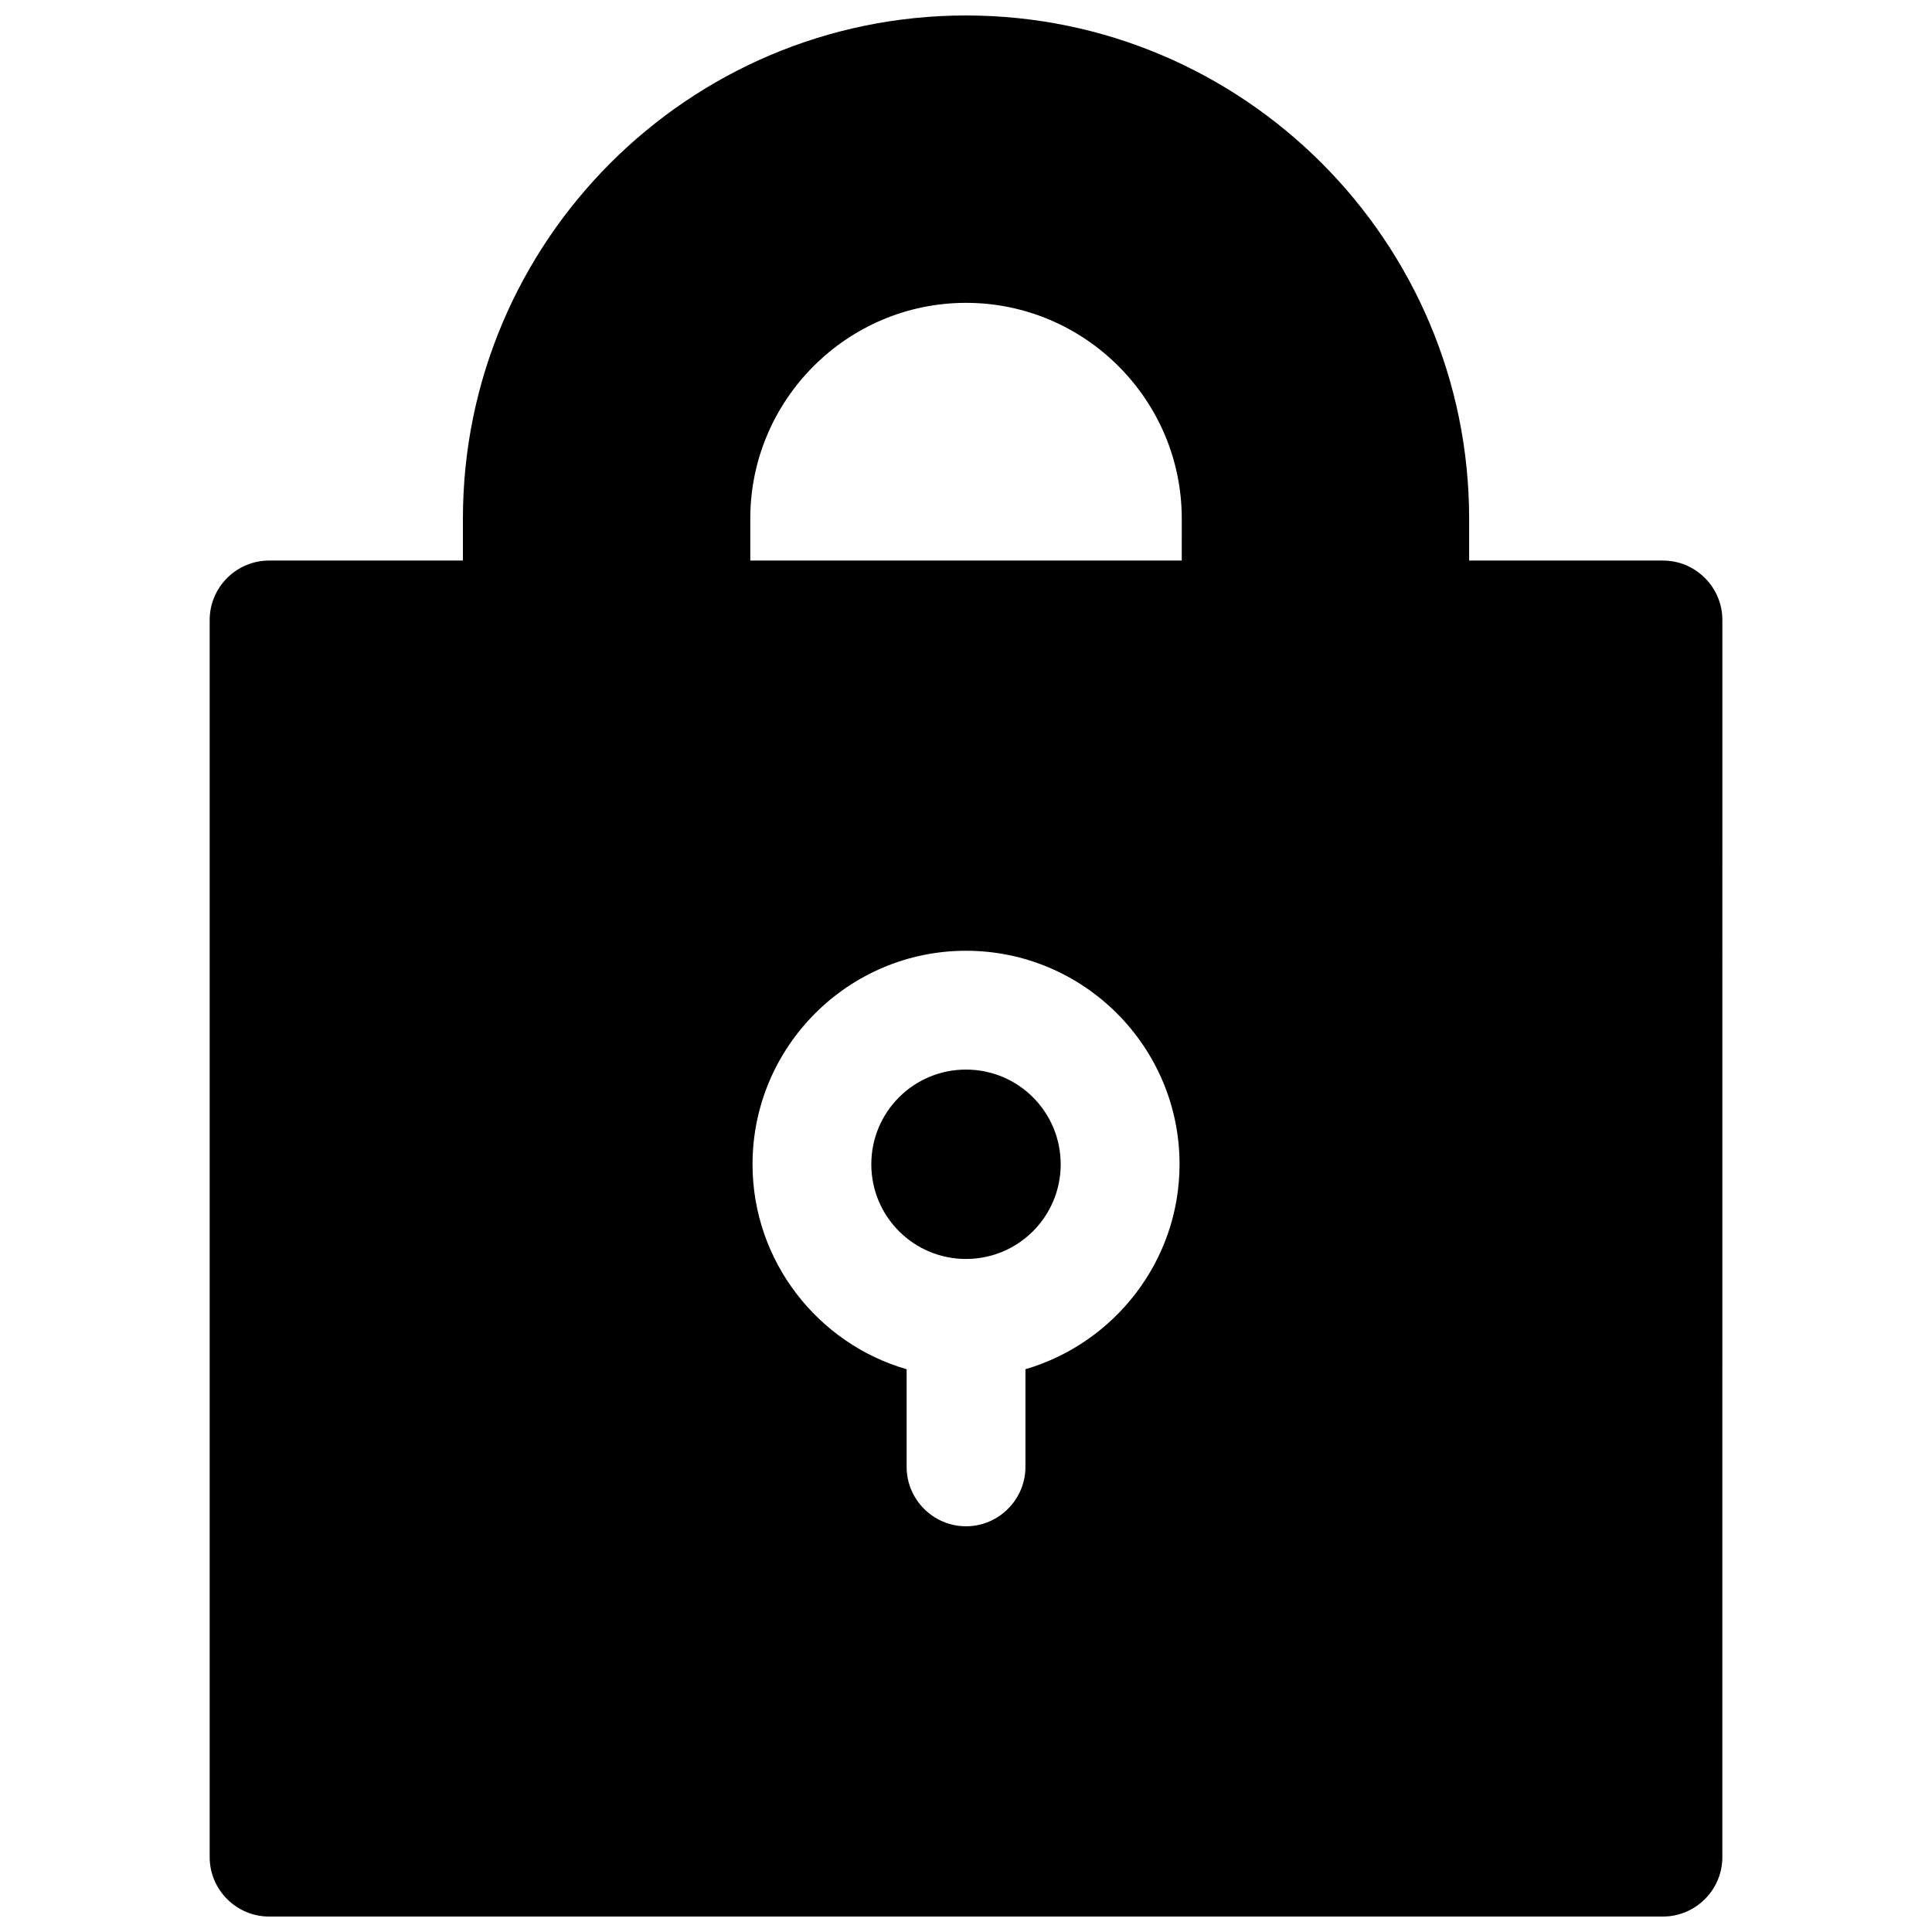 <?xml version="1.0" encoding="UTF-8"?>
<!-- Uploaded to: SVG Repo, www.svgrepo.com, Generator: SVG Repo Mixer Tools -->
<svg width="800px" height="800px" version="1.1" viewBox="144 144 512 512" xmlns="http://www.w3.org/2000/svg">
 <defs>
  <clipPath id="a">
   <path d="m199 148.09h402v503.81h-402z"/>
  </clipPath>
 </defs>
 <path d="m400 427.45c-13.875 0-25.094 11.219-25.094 25.094s11.219 25.094 25.094 25.094 25.094-11.219 25.094-25.094c-0.004-13.879-11.223-25.094-25.094-25.094z"/>
 <g clip-path="url(#a)">
  <path d="m584.7 292.55h-51.363v-11.121c0-73.504-59.828-133.33-133.33-133.33-73.508 0-133.33 59.828-133.33 133.33v11.121h-51.367c-8.66 0-15.742 7.086-15.742 15.742v327.87c0 8.66 7.086 15.742 15.742 15.742h369.39c8.66 0 15.742-7.086 15.742-15.742l0.004-327.87c0-8.66-7.086-15.742-15.746-15.742zm-168.95 214.31v25.879c0 8.66-7.086 15.742-15.742 15.742-8.66 0-15.742-7.086-15.742-15.742v-25.879c-23.52-6.789-40.836-28.633-40.836-54.316 0-31.191 25.387-56.582 56.582-56.582 31.191 0 56.582 25.387 56.582 56.582-0.008 25.684-17.324 47.43-40.844 54.316zm41.426-214.31h-114.34v-11.121c0-31.488 25.684-57.172 57.172-57.172s57.172 25.684 57.172 57.172z"/>
 </g>
</svg>